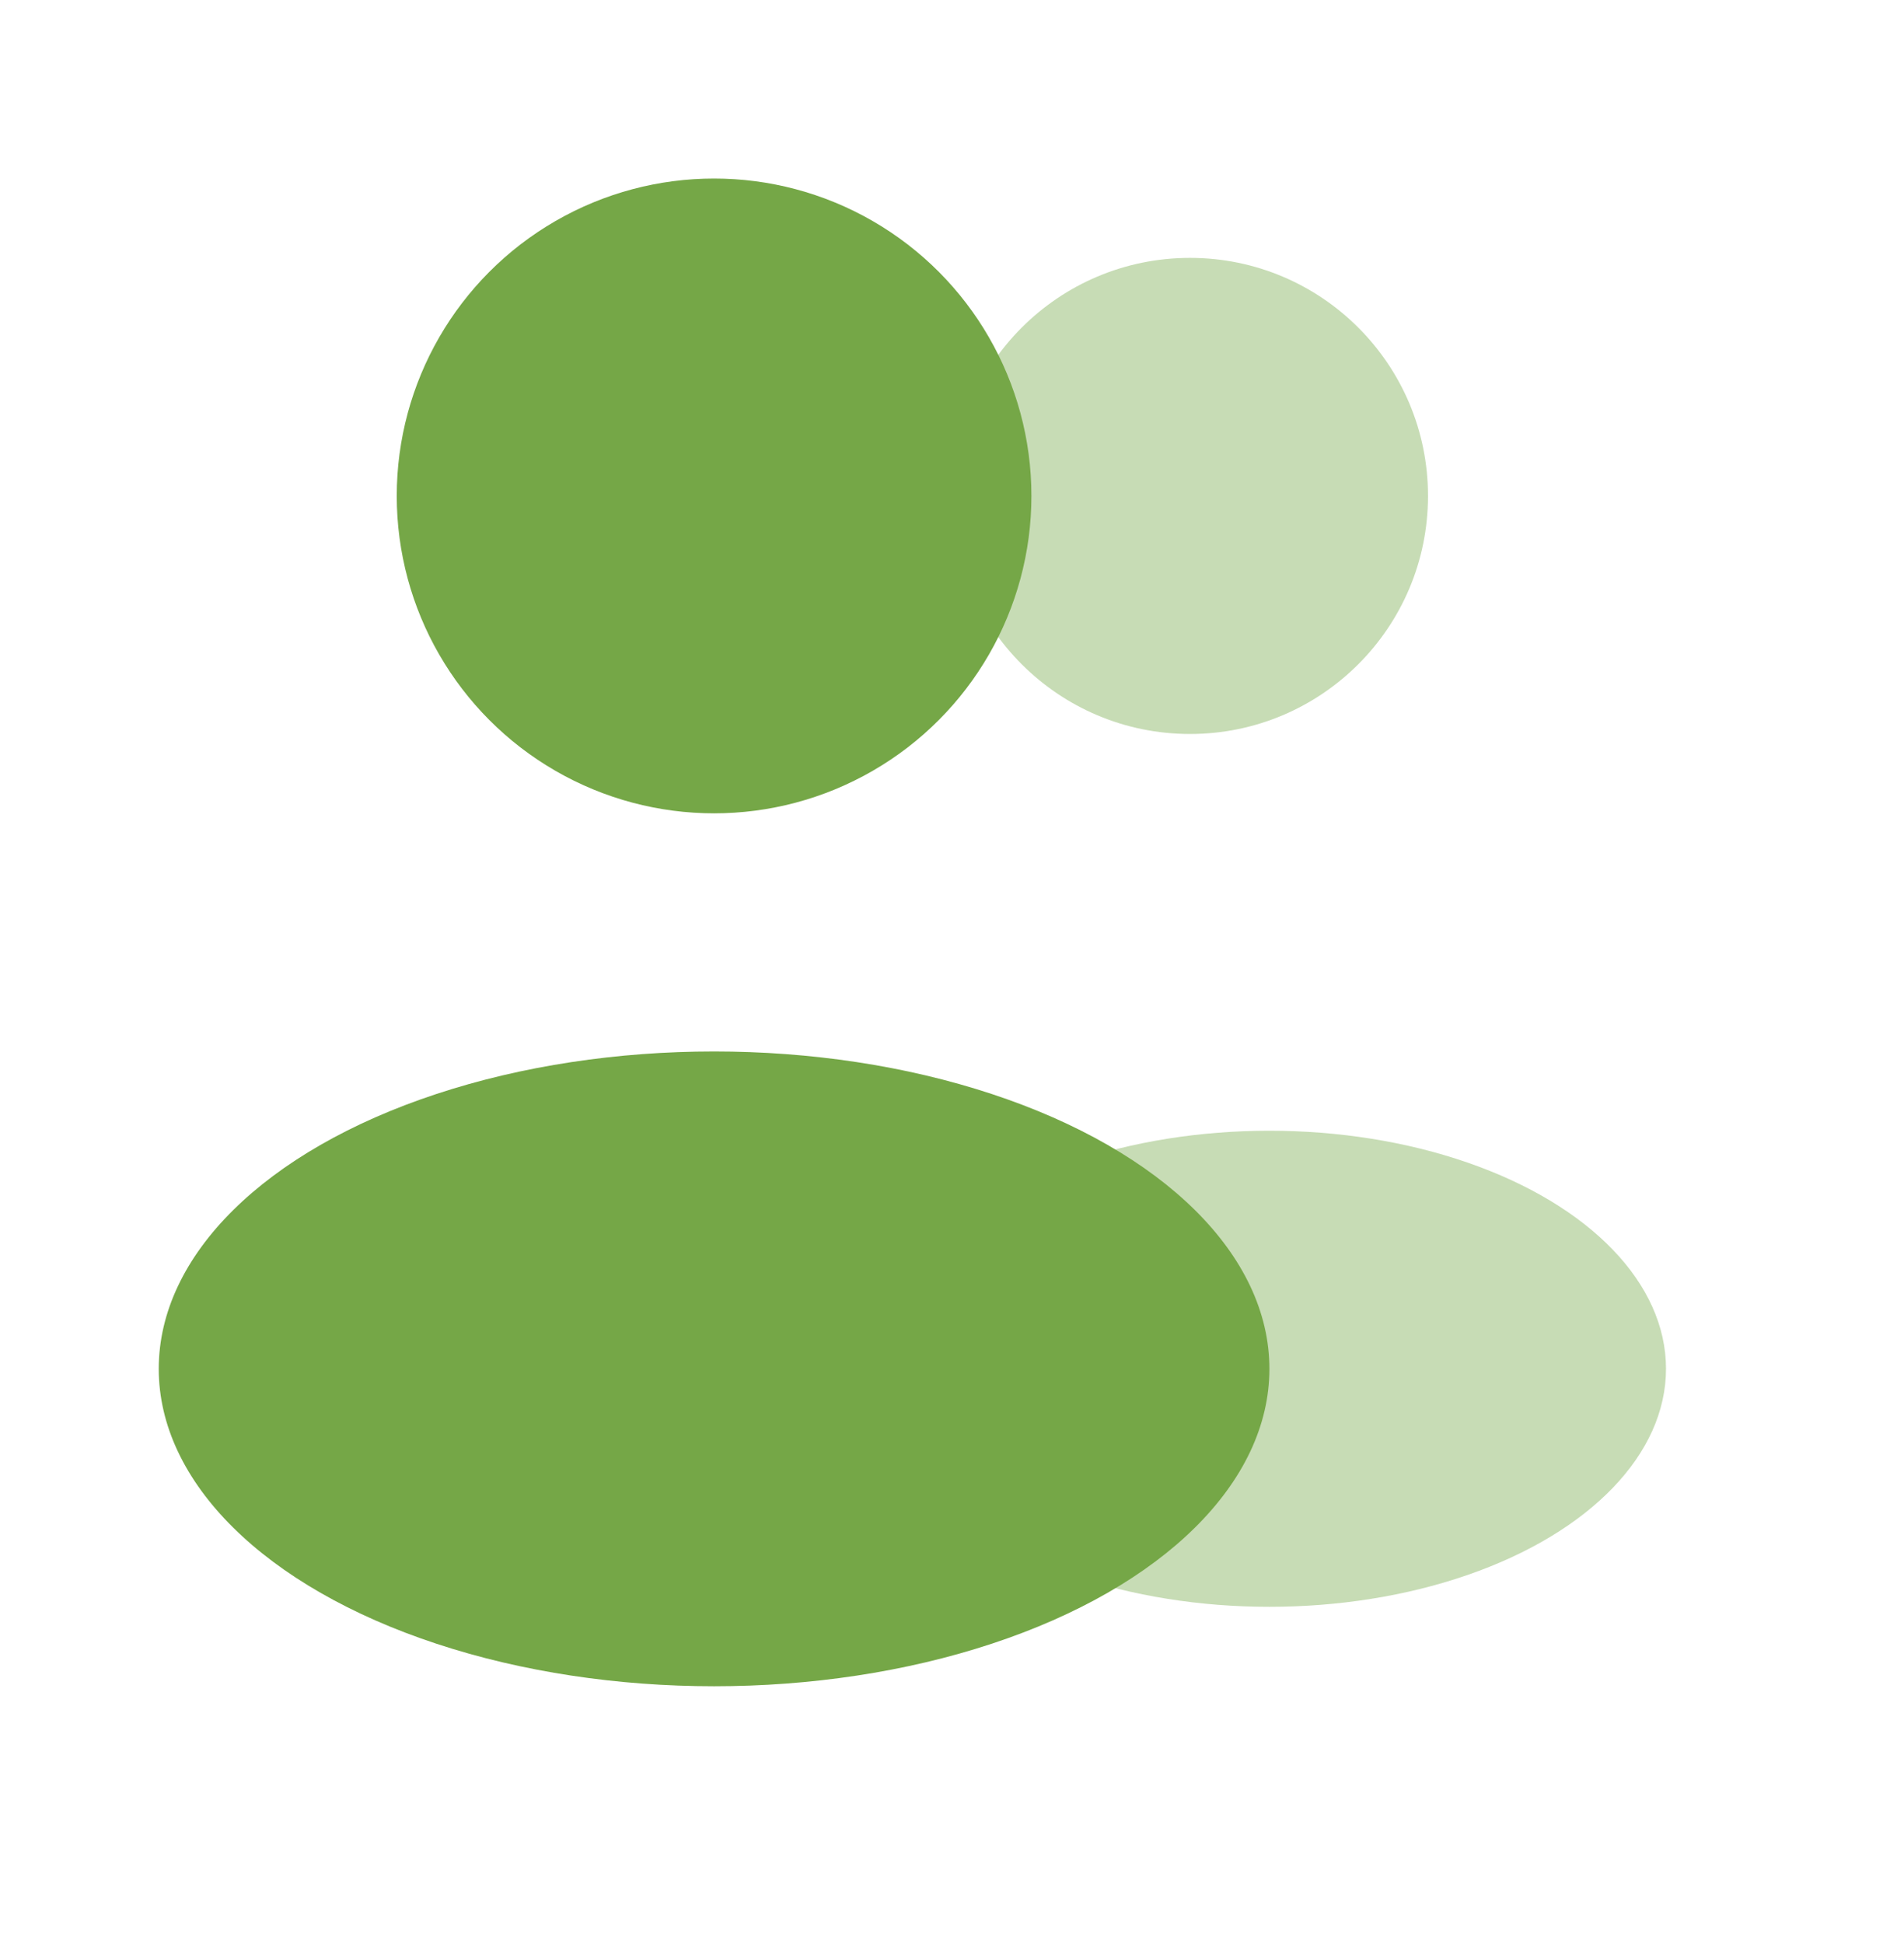<svg xmlns="http://www.w3.org/2000/svg" width="48" height="49" viewBox="0 0 48 49" fill="none"><circle opacity="0.4" cx="30" cy="12.5" r="6" fill="#75A747"></circle><ellipse opacity="0.4" cx="32" cy="34.5" rx="10" ry="6" fill="#75A747"></ellipse><circle cx="18.002" cy="12.5" r="8" fill="#75A747"></circle><ellipse cx="18.002" cy="34.502" rx="14" ry="8" fill="#75A747"></ellipse></svg>
